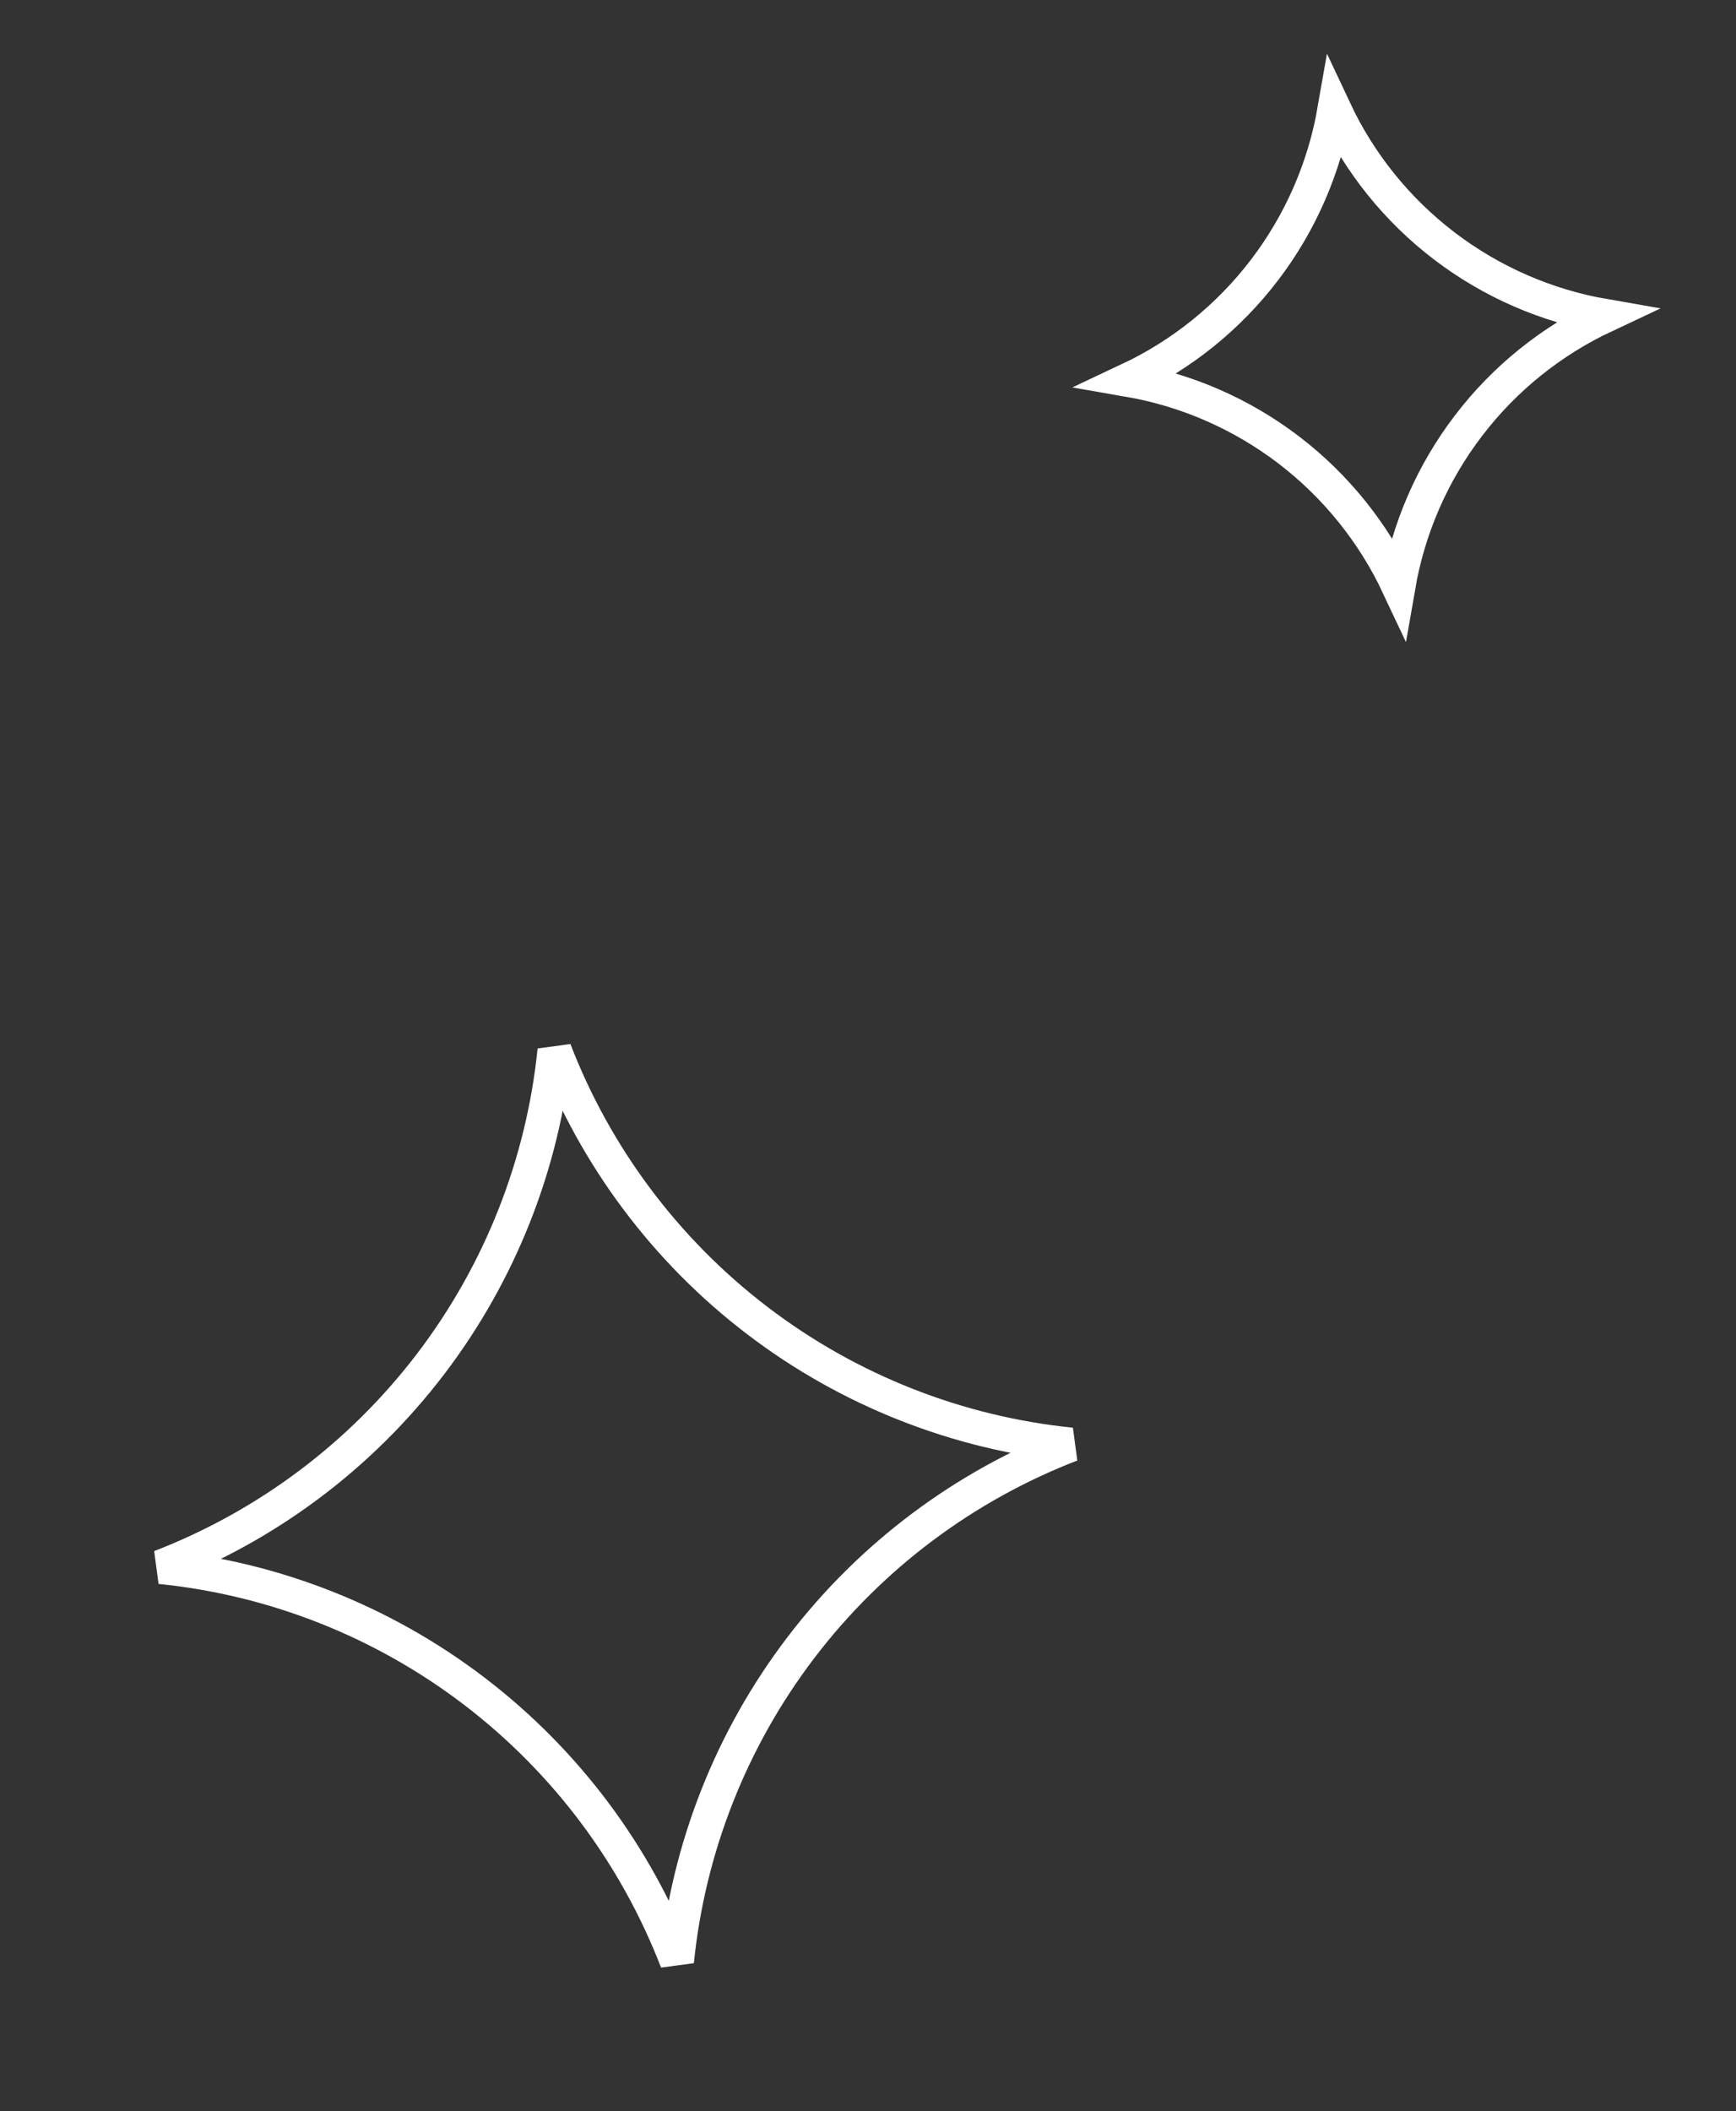 <svg width="51" height="62" viewBox="0 0 51 62" fill="none" xmlns="http://www.w3.org/2000/svg">
<rect x="0" y="0" width="51" height="62" fill="#333333" stroke="none"/>
<path d="M16.291 30.841C17.494 33.96 19.543 36.716 22.243 38.778C24.944 40.84 28.143 42.089 31.469 42.426C28.35 43.63 25.595 45.678 23.534 48.379C21.473 51.08 20.224 54.278 19.887 57.604C18.683 54.485 16.635 51.729 13.934 49.667C11.233 47.605 8.035 46.356 4.709 46.019C7.827 44.815 10.583 42.767 12.644 40.066C14.705 37.365 15.954 34.167 16.291 30.841Z" stroke="white"/>
<path d="M47.136 9.278C45.578 10.01 44.202 11.11 43.139 12.504C42.075 13.897 41.377 15.514 41.083 17.21C40.351 15.652 39.251 14.276 37.858 13.212C36.464 12.149 34.847 11.45 33.151 11.156C34.709 10.424 36.084 9.324 37.148 7.93C38.211 6.537 38.909 4.92 39.204 3.224C39.935 4.782 41.035 6.158 42.429 7.222C43.822 8.285 45.44 8.984 47.136 9.278Z" stroke="white"/>
</svg>
